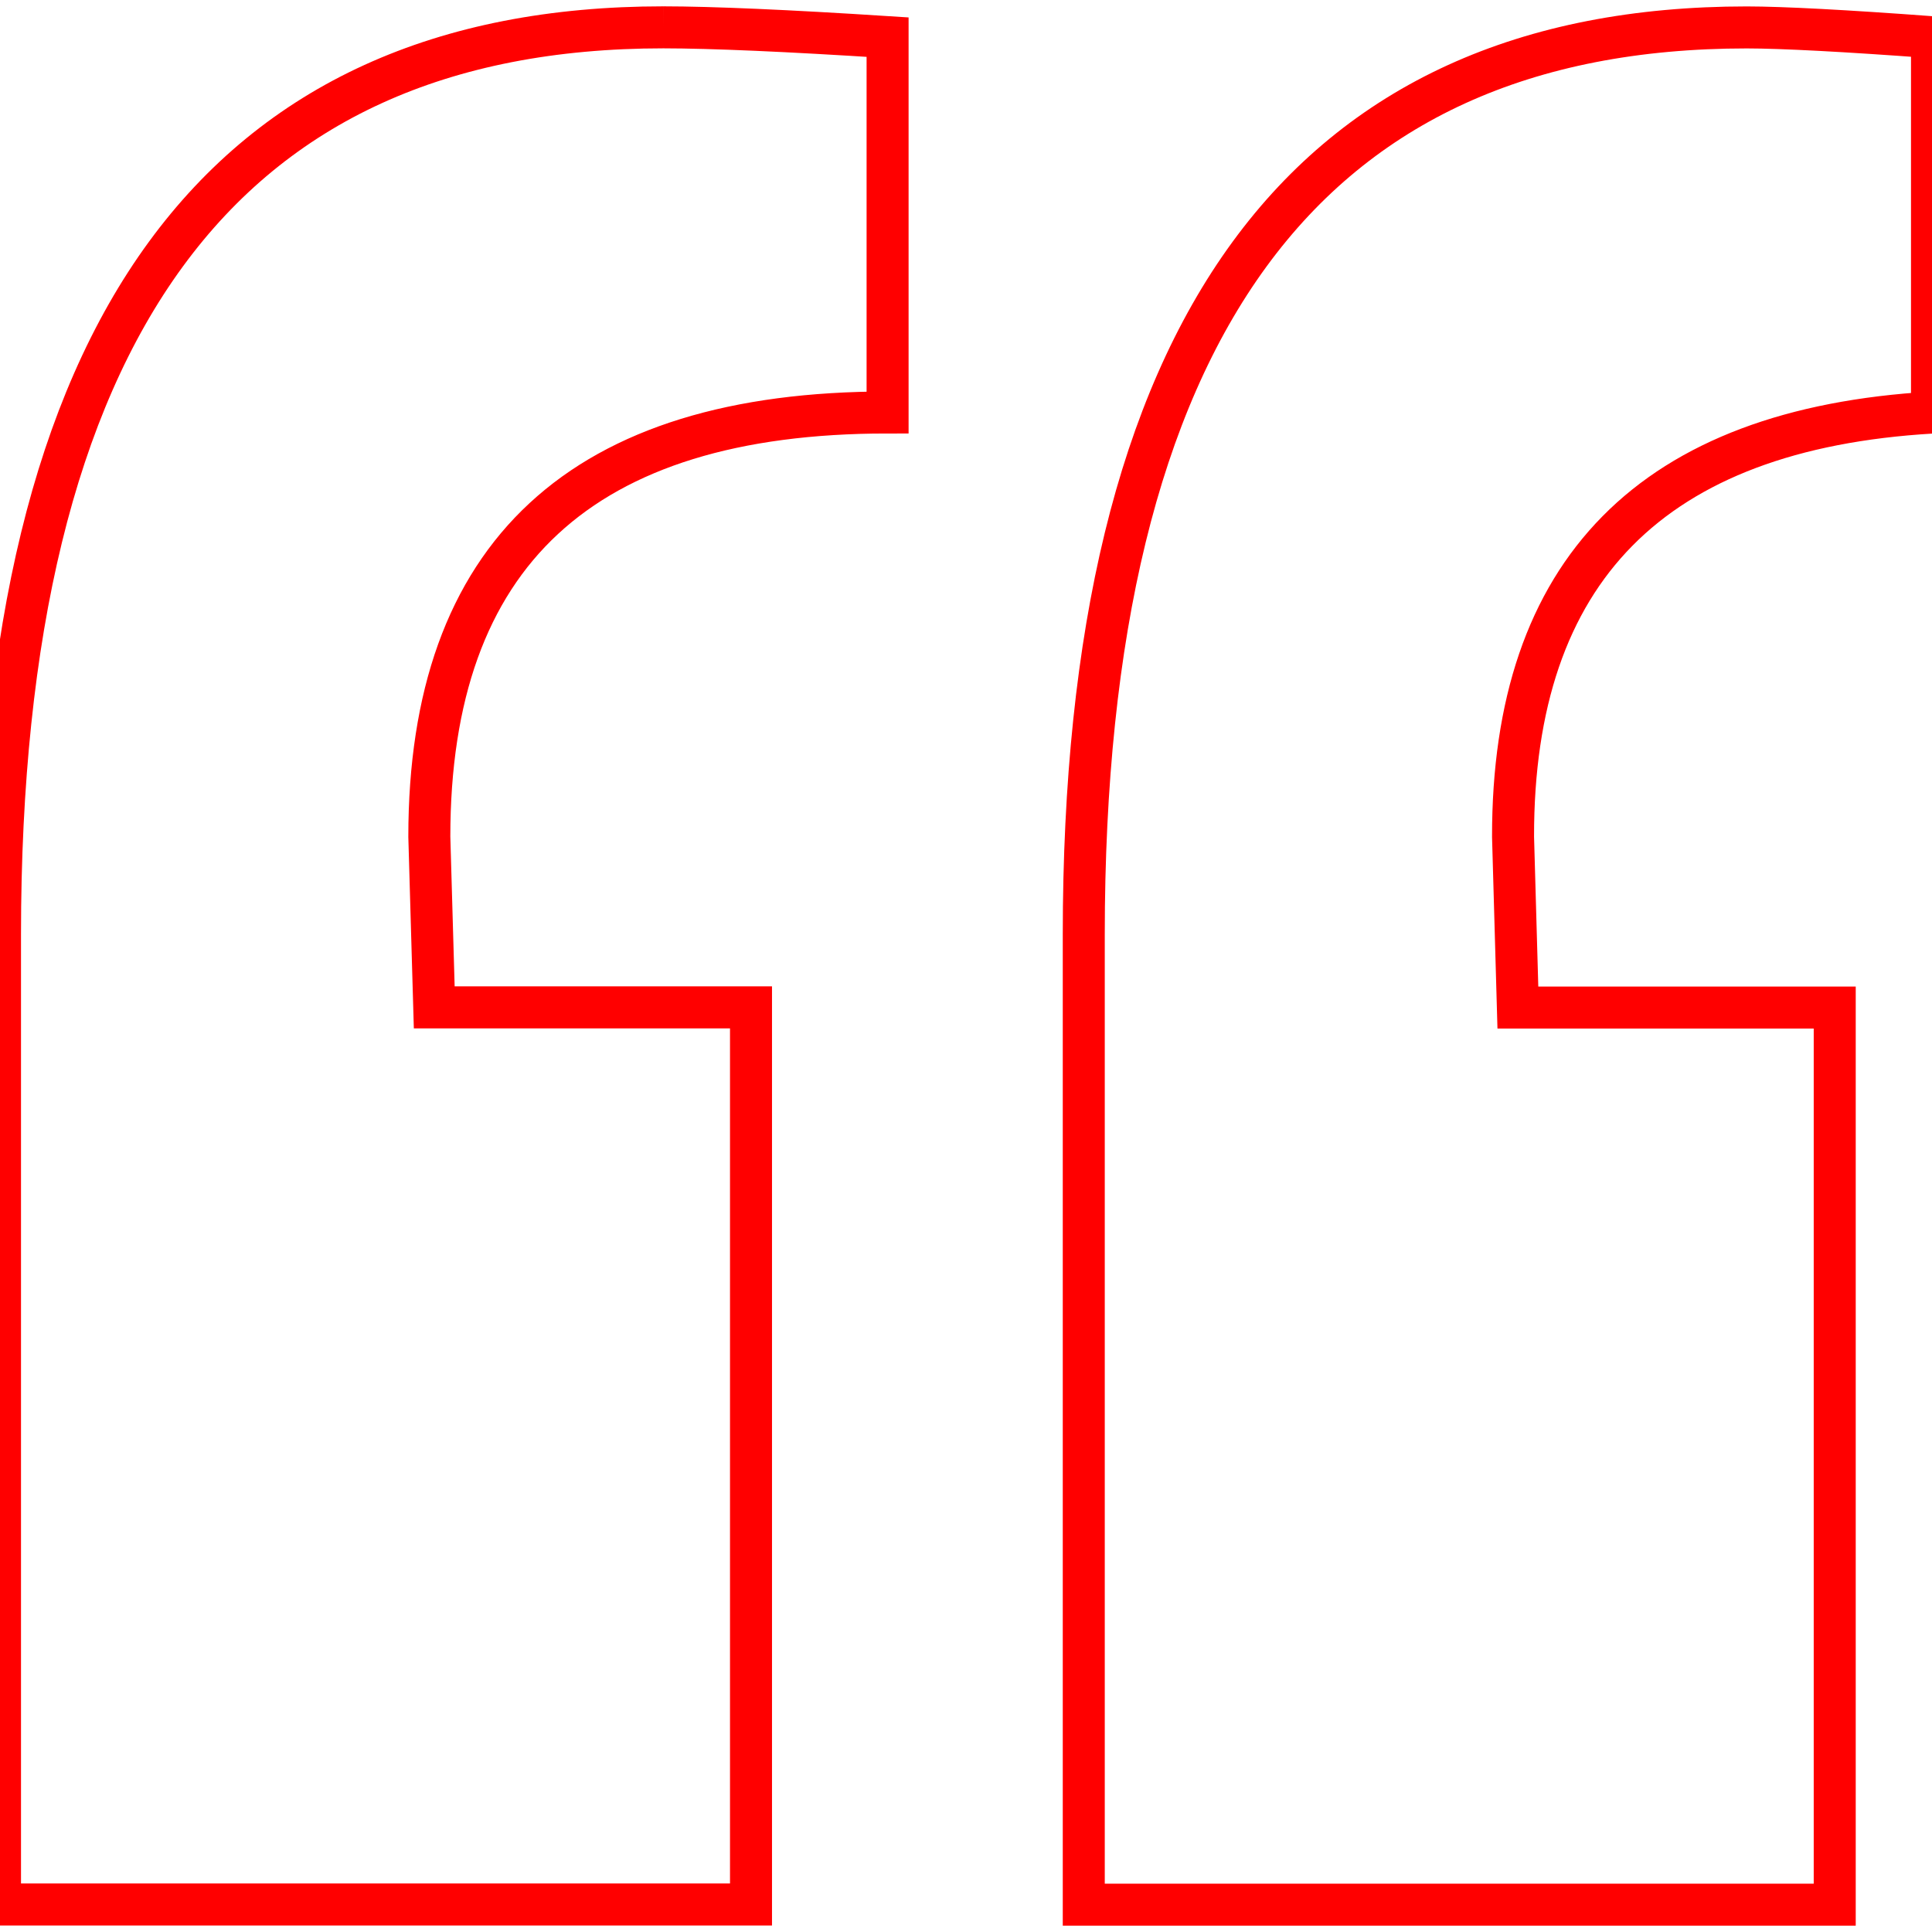 <svg xmlns="http://www.w3.org/2000/svg" width="46" height="46" viewBox="0 0 46 46" fill="none" stroke="red" xml:space="preserve"><path d="M15.795.651q1.743.002 5.338.233v8.937c-7.28 0-10.911 3.368-10.911 10.101l.117 4.063h7.542v21.36H0V22.246Q.004.651 15.795.651M46 9.823V.886Q42.874.655 41.591.653q-15.787 0-15.787 21.597v23.099h17.88v-21.36H36.14l-.115-4.063c-.01-6.347 3.321-9.714 9.976-10.103"/></svg>